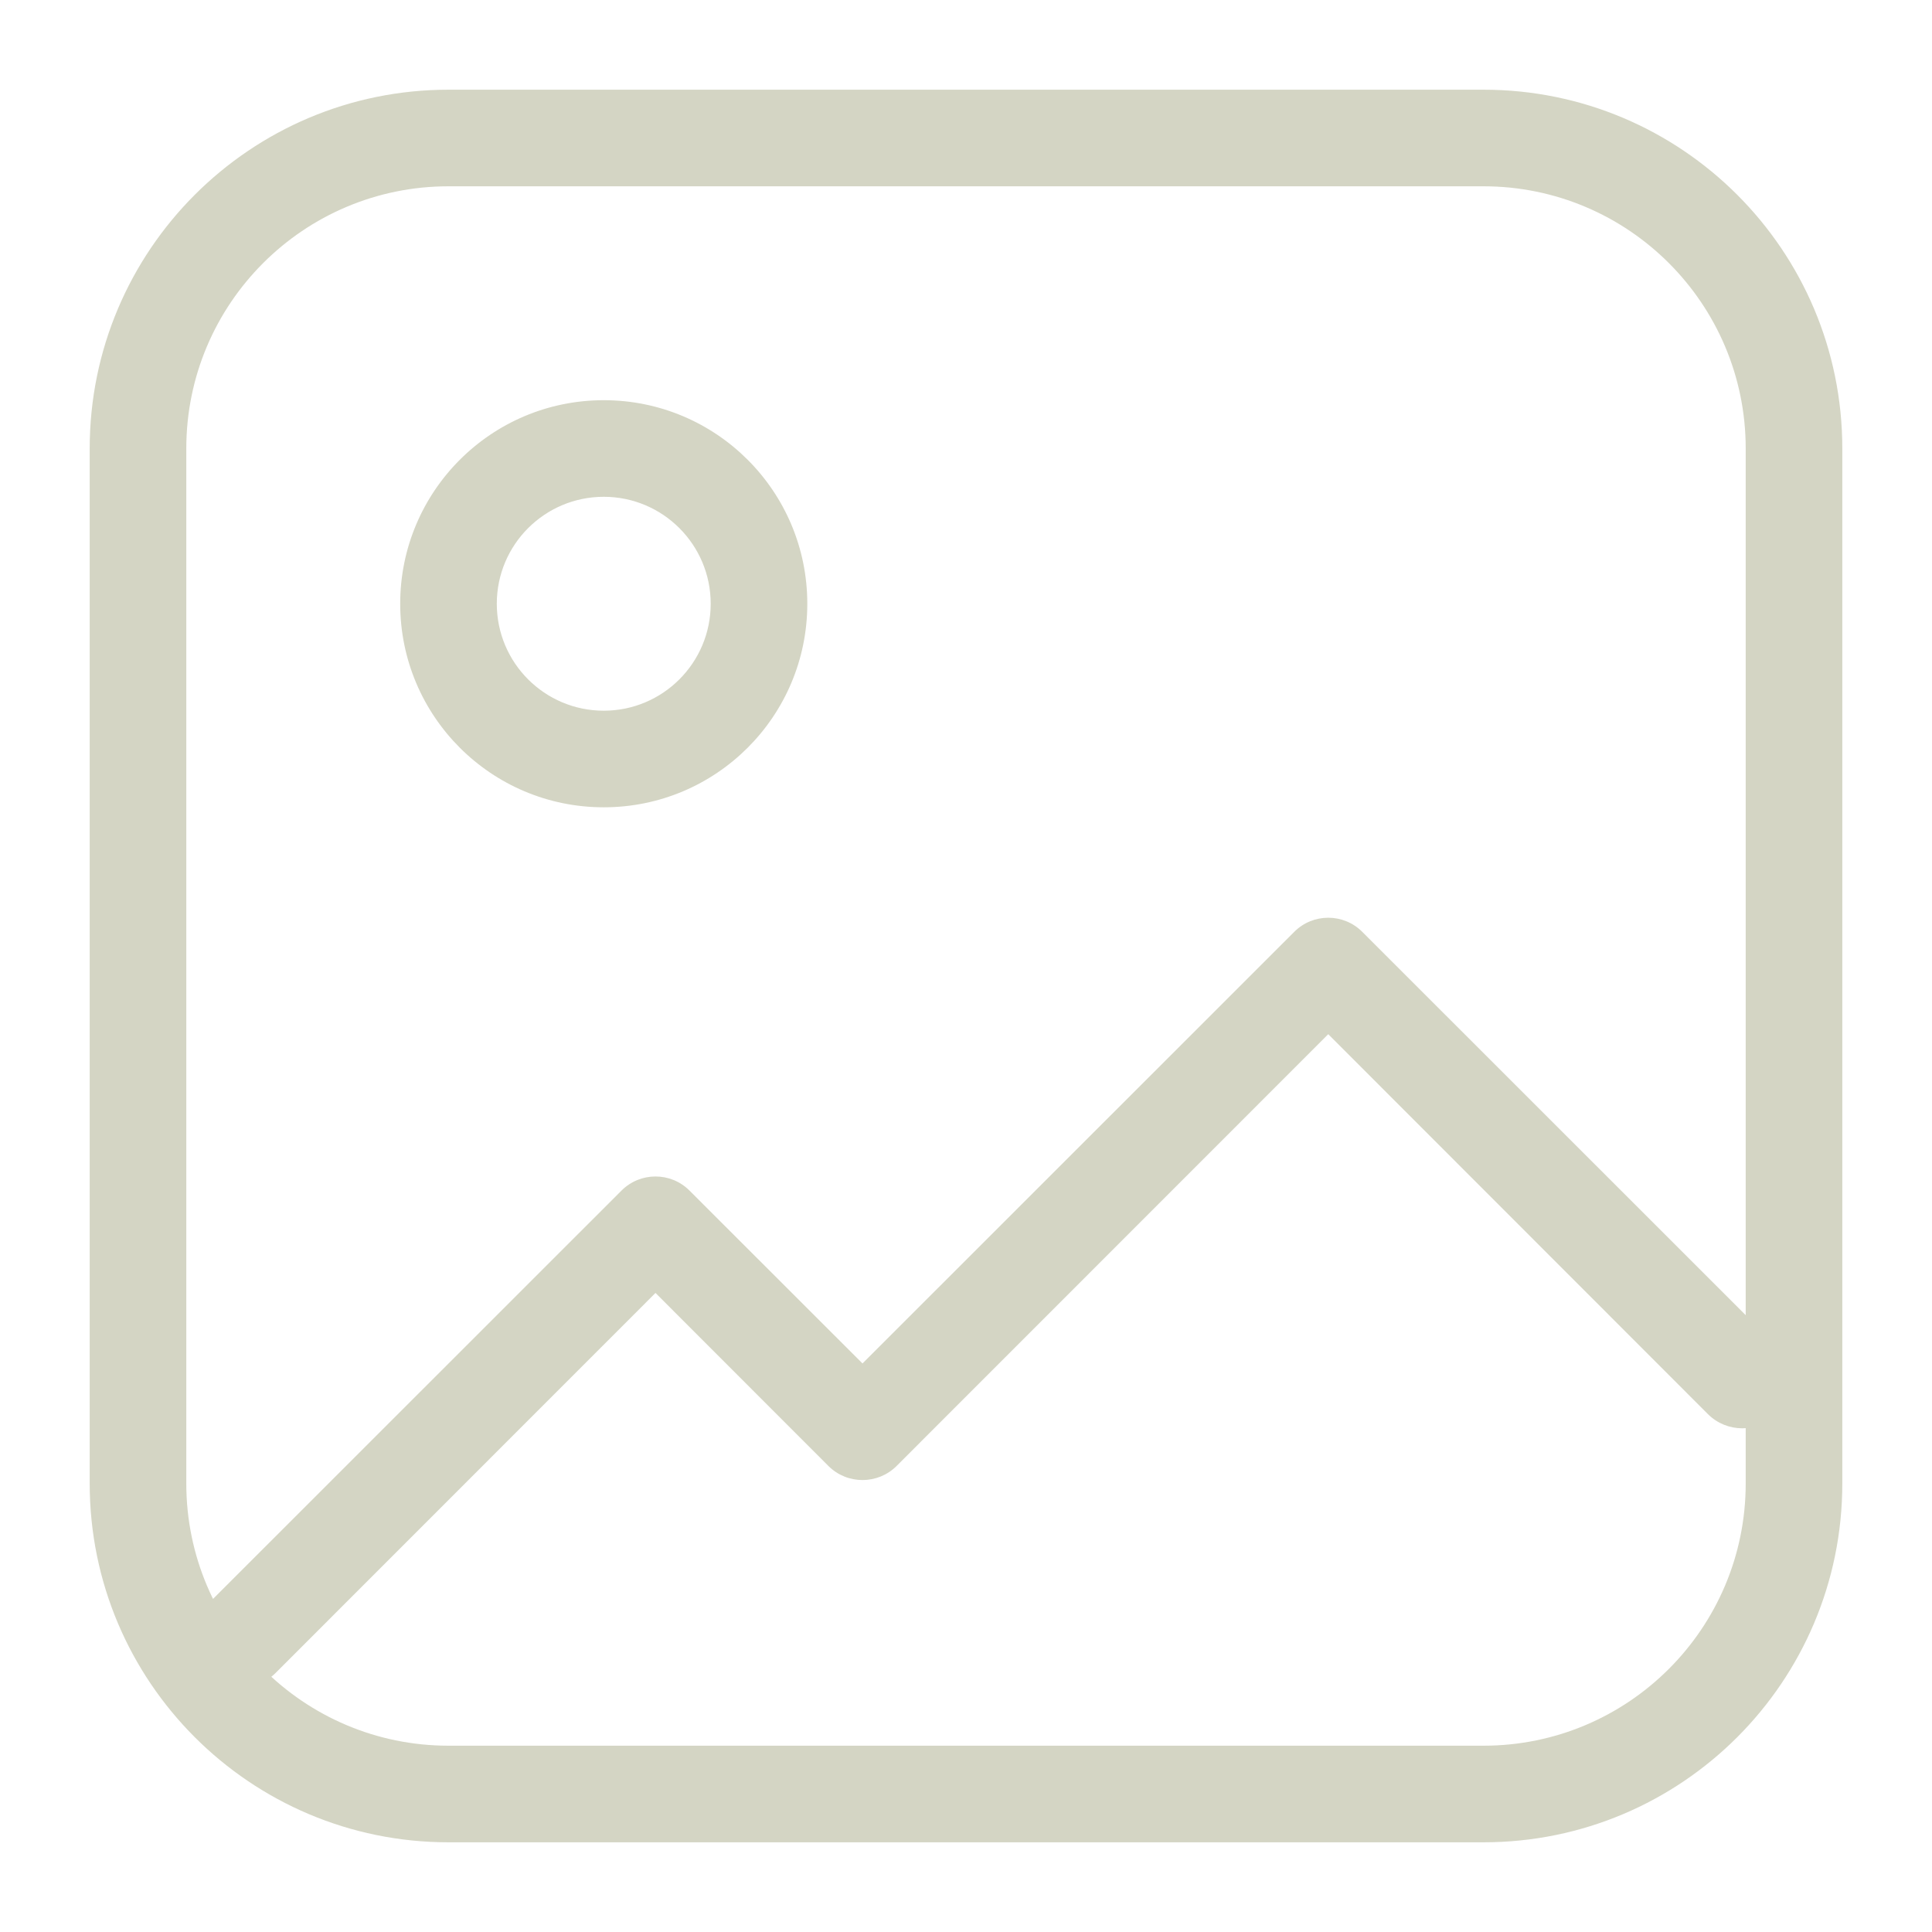 <?xml version="1.0" encoding="UTF-8"?> <svg xmlns="http://www.w3.org/2000/svg" width="14" height="14" viewBox="0 0 14 14" fill="none"><path d="M1.503 11.627C1.366 11.764 1.366 11.986 1.503 12.123C1.639 12.259 1.861 12.259 1.997 12.123L1.503 11.627ZM4.75 8.875L4.997 8.628C4.861 8.491 4.639 8.491 4.503 8.628L4.75 8.875ZM6.25 10.375L6.003 10.623C6.139 10.759 6.361 10.759 6.497 10.623L6.25 10.375ZM9.625 7L9.872 6.753C9.736 6.616 9.514 6.616 9.378 6.753L9.625 7ZM12.377 10.248C12.514 10.384 12.736 10.384 12.873 10.248C13.009 10.111 13.009 9.889 12.873 9.753L12.377 10.248ZM1.997 12.123L4.997 9.122L4.503 8.628L1.503 11.627L1.997 12.123ZM4.503 9.122L6.003 10.623L6.497 10.127L4.997 8.628L4.503 9.122ZM6.497 10.623L9.872 7.247L9.378 6.753L6.003 10.127L6.497 10.623ZM9.378 7.247L12.377 10.248L12.873 9.753L9.872 6.753L9.378 7.247ZM3.25 1.35H10.75V0.65H3.25V1.35ZM12.65 3.25V10.75H13.35V3.25H12.65ZM10.75 12.65H3.25V13.35H10.75V12.65ZM1.35 10.75V3.25H0.65V10.75H1.35ZM3.25 12.65C2.201 12.65 1.35 11.799 1.35 10.75H0.65C0.65 12.186 1.814 13.35 3.25 13.35V12.65ZM12.65 10.75C12.65 11.799 11.799 12.65 10.75 12.65V13.35C12.186 13.35 13.35 12.186 13.35 10.75H12.65ZM10.75 1.35C11.799 1.35 12.65 2.201 12.65 3.25H13.35C13.35 1.814 12.186 0.65 10.75 0.65V1.35ZM3.25 0.65C1.814 0.65 0.65 1.814 0.65 3.25H1.35C1.35 2.201 2.201 1.35 3.25 1.35V0.65ZM5.15 4.375C5.15 4.803 4.803 5.15 4.375 5.15V5.85C5.19 5.85 5.85 5.19 5.85 4.375H5.15ZM4.375 5.15C3.947 5.15 3.6 4.803 3.6 4.375H2.9C2.9 5.19 3.56 5.85 4.375 5.85V5.15ZM3.6 4.375C3.6 3.947 3.947 3.6 4.375 3.6V2.9C3.56 2.9 2.9 3.56 2.9 4.375H3.6ZM4.375 3.6C4.803 3.6 5.15 3.947 5.15 4.375H5.85C5.85 3.56 5.19 2.9 4.375 2.9V3.6Z" fill="#D4D5C4"></path></svg> 